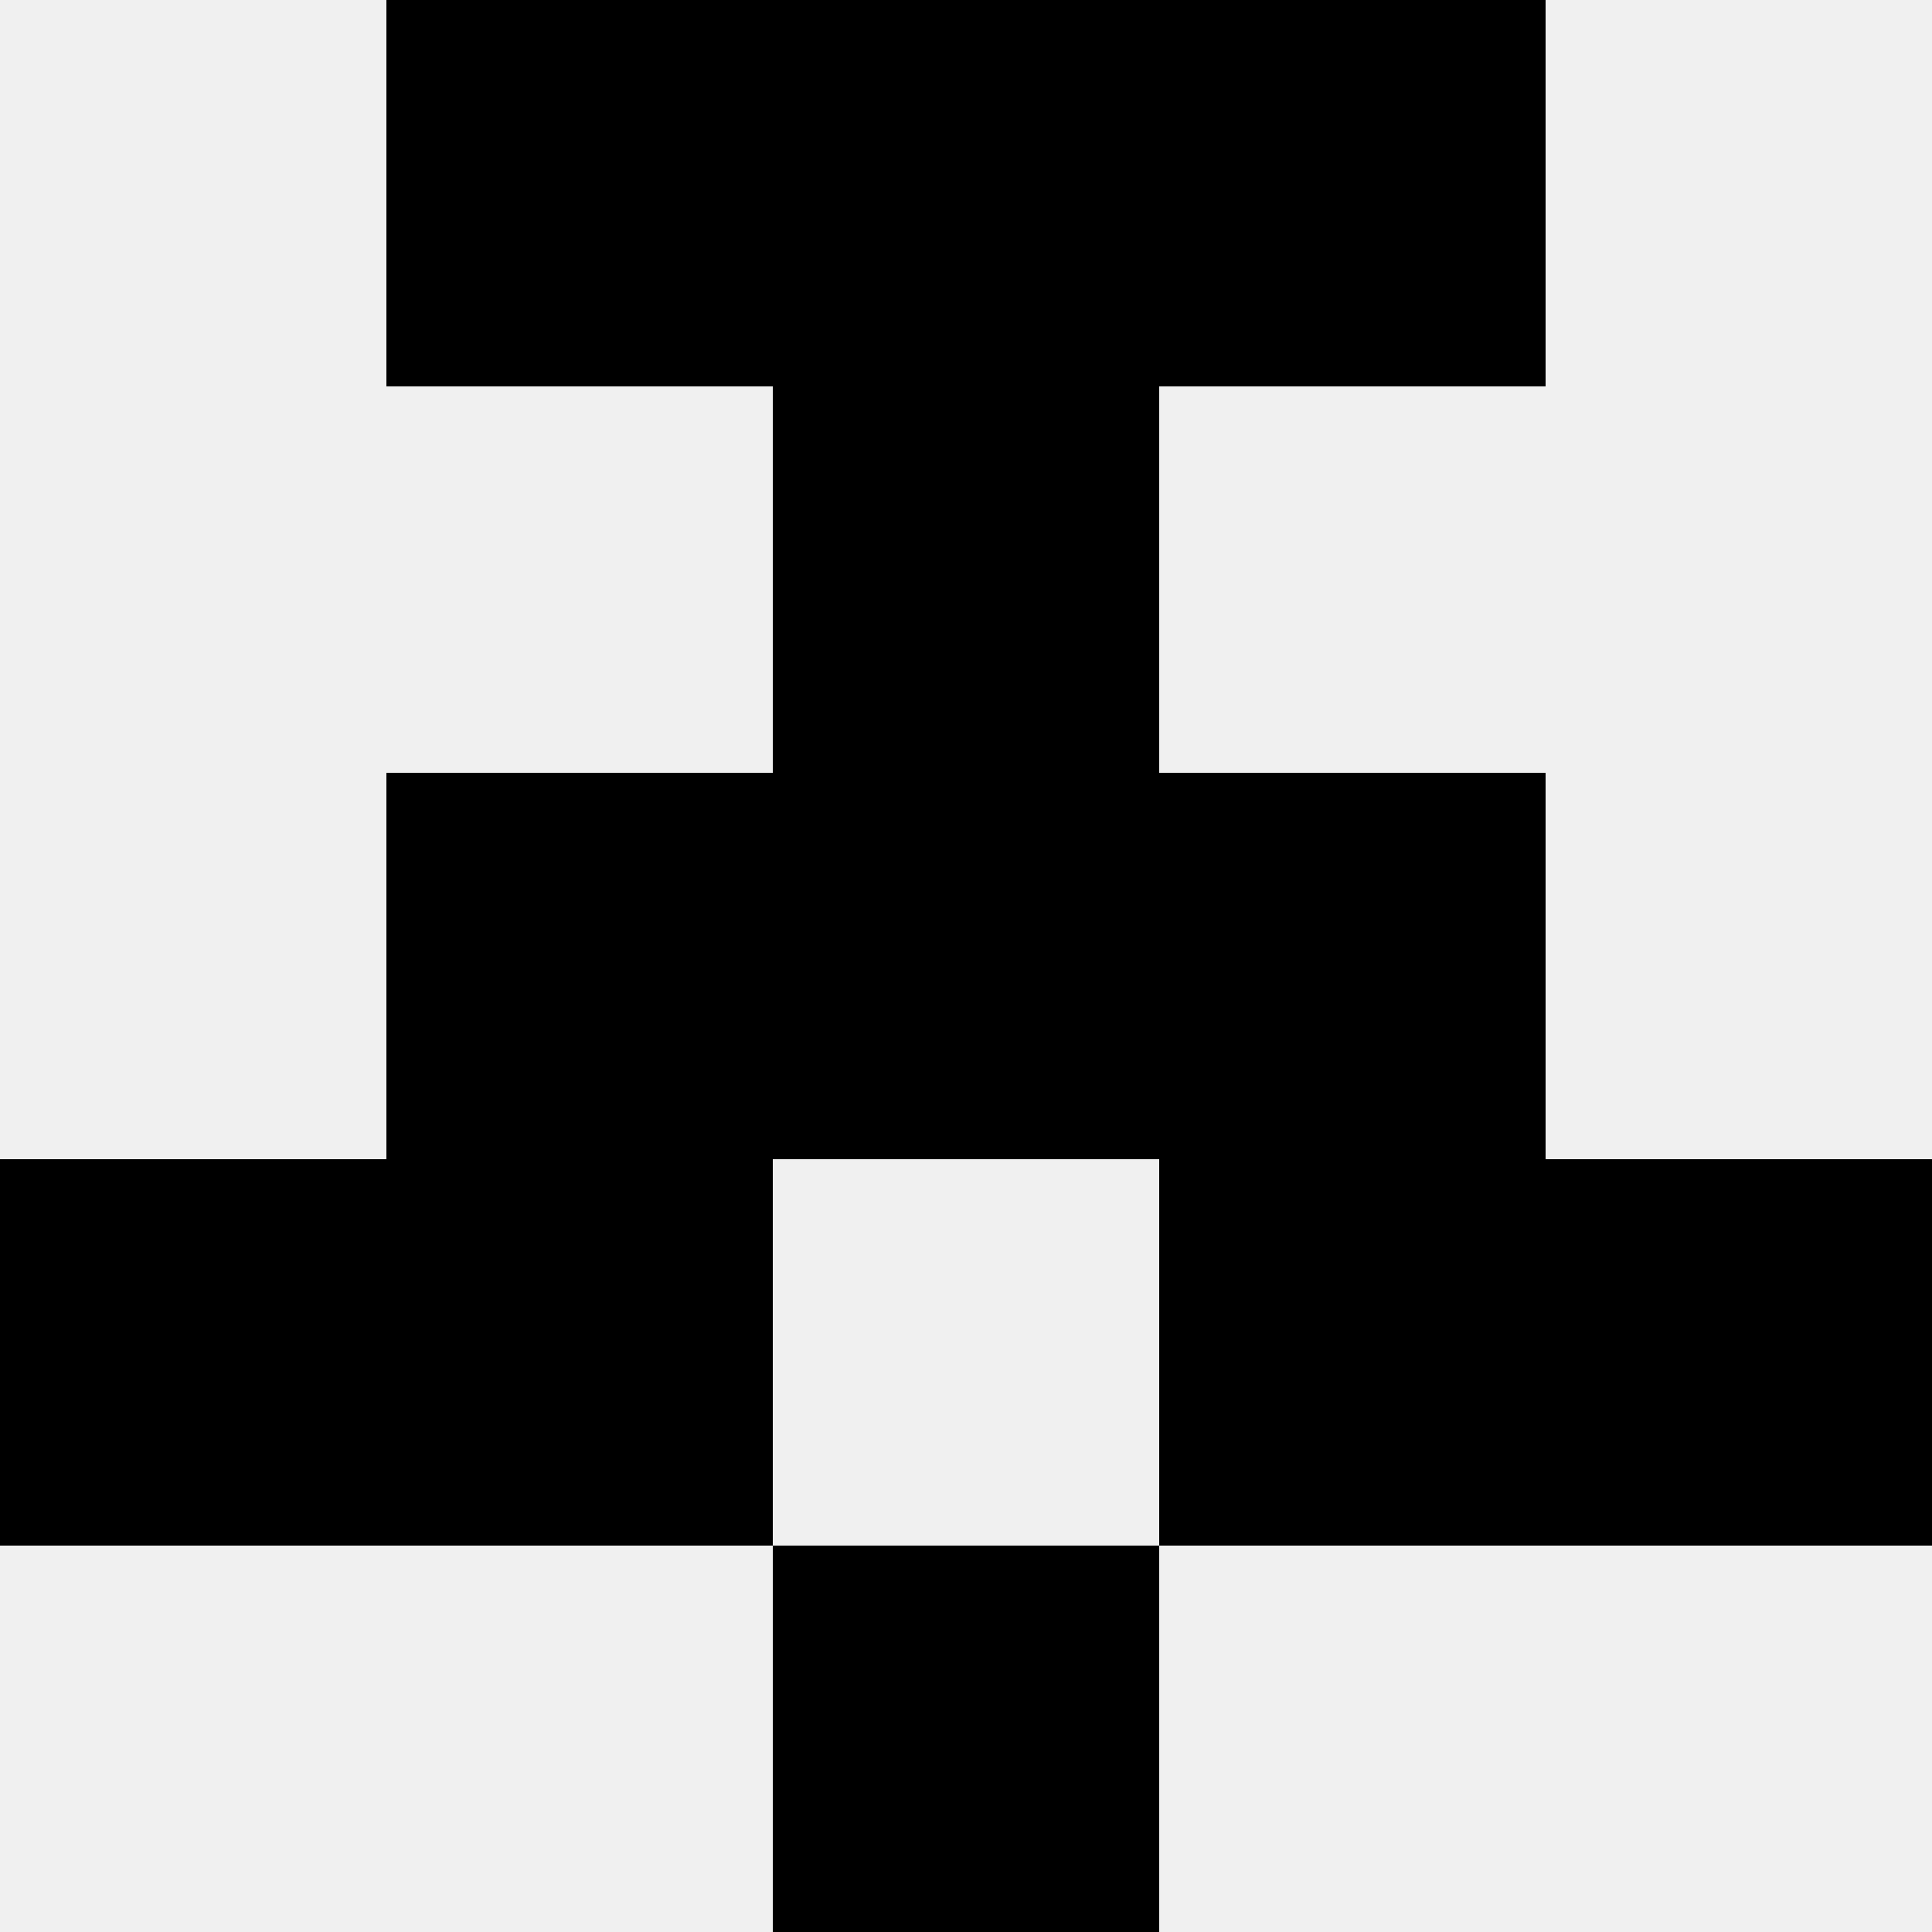 <svg width='80' height='80' xmlns='http://www.w3.org/2000/svg'><rect width='100%' height='100%' fill='#f0f0f0'/><rect x='16' y='0' width='16' height='16' fill='hsl(212, 70%, 50%)' /><rect x='48' y='0' width='16' height='16' fill='hsl(212, 70%, 50%)' /><rect x='32' y='0' width='16' height='16' fill='hsl(212, 70%, 50%)' /><rect x='32' y='0' width='16' height='16' fill='hsl(212, 70%, 50%)' /><rect x='32' y='16' width='16' height='16' fill='hsl(212, 70%, 50%)' /><rect x='32' y='16' width='16' height='16' fill='hsl(212, 70%, 50%)' /><rect x='16' y='32' width='16' height='16' fill='hsl(212, 70%, 50%)' /><rect x='48' y='32' width='16' height='16' fill='hsl(212, 70%, 50%)' /><rect x='32' y='32' width='16' height='16' fill='hsl(212, 70%, 50%)' /><rect x='32' y='32' width='16' height='16' fill='hsl(212, 70%, 50%)' /><rect x='0' y='48' width='16' height='16' fill='hsl(212, 70%, 50%)' /><rect x='64' y='48' width='16' height='16' fill='hsl(212, 70%, 50%)' /><rect x='16' y='48' width='16' height='16' fill='hsl(212, 70%, 50%)' /><rect x='48' y='48' width='16' height='16' fill='hsl(212, 70%, 50%)' /><rect x='32' y='64' width='16' height='16' fill='hsl(212, 70%, 50%)' /><rect x='32' y='64' width='16' height='16' fill='hsl(212, 70%, 50%)' /></svg>